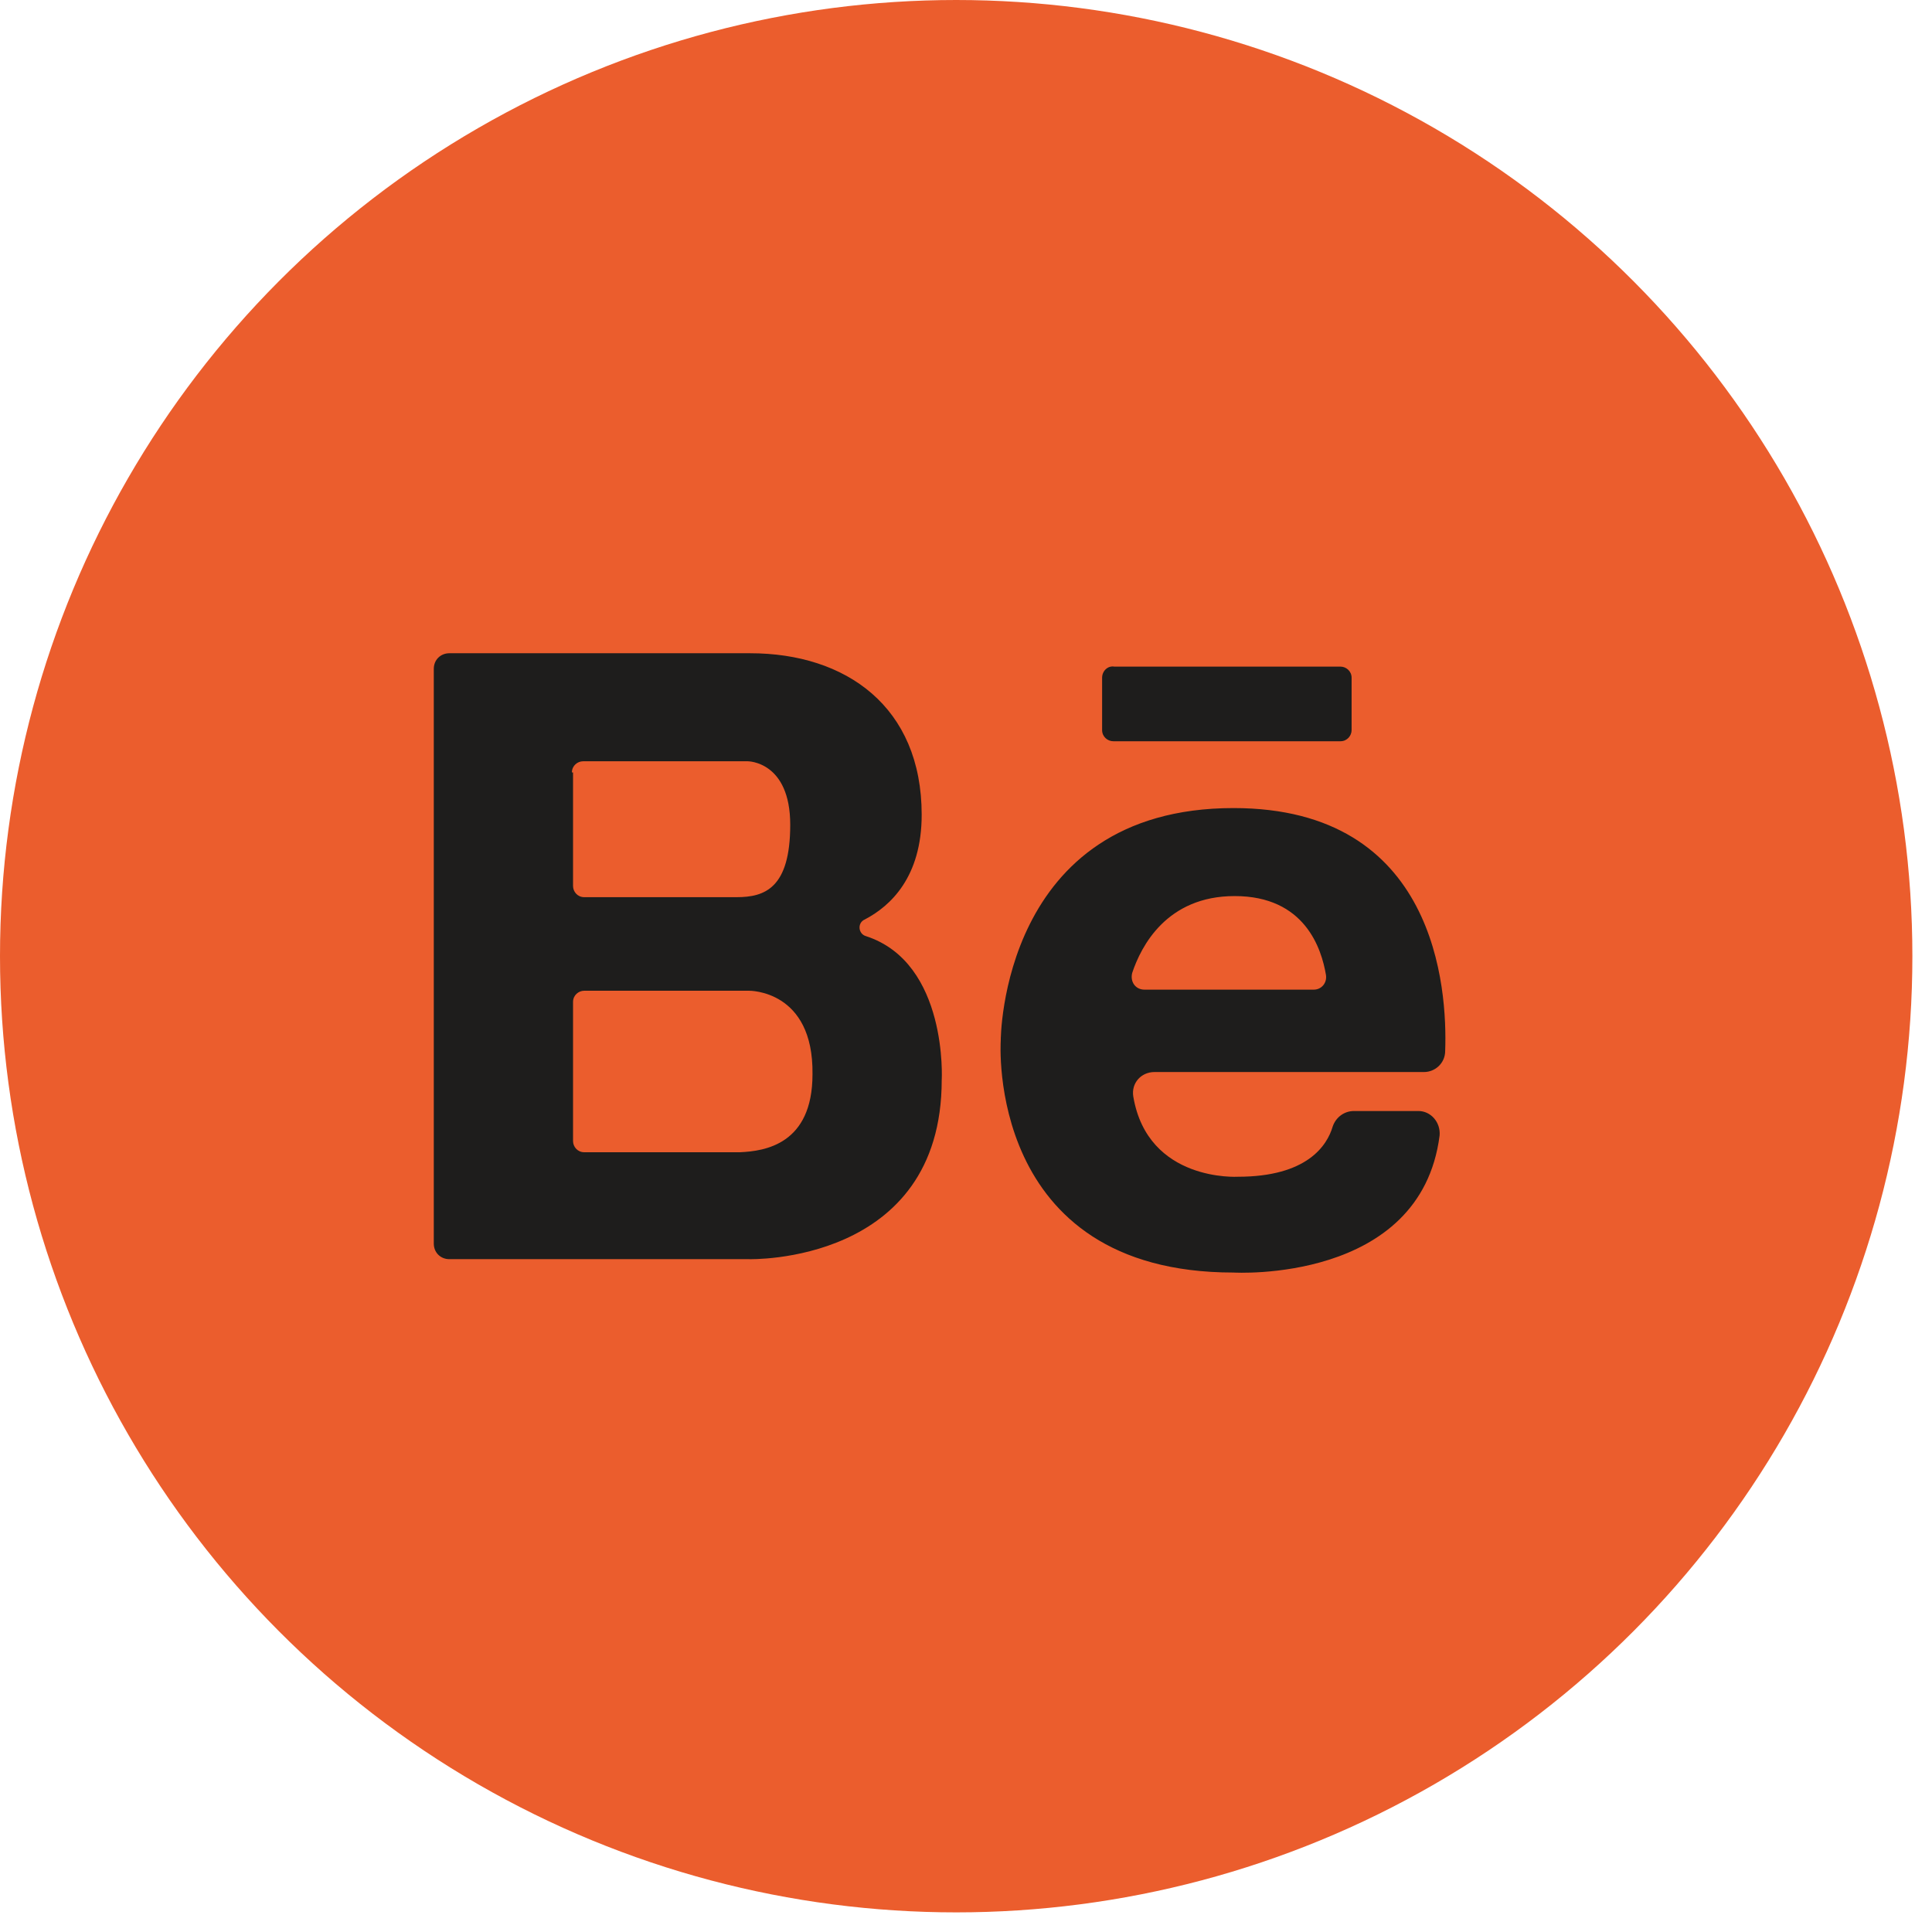 <?xml version="1.0" encoding="UTF-8"?> <svg xmlns="http://www.w3.org/2000/svg" width="51" height="51" viewBox="0 0 51 51" fill="none"> <circle cx="25.241" cy="25.241" r="25.241" fill="#EB5D2D"></circle> <path d="M32.563 21.331C26.417 21.331 26.417 27.447 26.417 27.476C26.417 27.476 26.006 33.592 32.563 33.592C32.563 33.592 37.502 33.886 38.002 29.975C38.032 29.623 37.767 29.328 37.444 29.328H35.738C35.503 29.328 35.268 29.476 35.179 29.74C35.032 30.24 34.503 31.063 32.68 31.063C32.68 31.063 30.299 31.21 29.916 28.946C29.858 28.593 30.122 28.299 30.475 28.299H37.59C37.885 28.299 38.149 28.064 38.149 27.741C38.208 26.094 37.914 21.331 32.563 21.331ZM30.21 26.124C29.975 26.124 29.828 25.918 29.887 25.683C30.122 24.977 30.798 23.654 32.592 23.654C34.444 23.654 34.885 25.036 35.003 25.741C35.032 25.947 34.885 26.124 34.68 26.124H30.21ZM22.86 24.712C22.654 24.654 22.624 24.359 22.83 24.271C23.506 23.918 24.33 23.154 24.33 21.507C24.33 18.655 22.33 17.244 19.802 17.244H11.863C11.628 17.244 11.451 17.42 11.451 17.655V32.828C11.451 33.063 11.628 33.239 11.863 33.239H19.772C19.772 33.239 24.859 33.386 24.859 28.505C24.859 28.535 25.035 25.418 22.86 24.712ZM15.097 20.39C15.097 20.214 15.244 20.096 15.391 20.096H19.743C19.743 20.096 20.86 20.096 20.86 21.772C20.86 23.448 20.184 23.683 19.449 23.683H15.421C15.244 23.683 15.127 23.536 15.127 23.389V20.39H15.097ZM19.537 30.416H15.421C15.244 30.416 15.127 30.269 15.127 30.122V26.447C15.127 26.271 15.274 26.153 15.421 26.153H19.772C19.772 26.153 21.478 26.124 21.448 28.358C21.448 30.211 20.184 30.387 19.537 30.416ZM29.093 17.891V19.273C29.093 19.449 29.24 19.567 29.387 19.567H35.385C35.562 19.567 35.679 19.42 35.679 19.273V17.891C35.679 17.714 35.532 17.597 35.385 17.597H29.416C29.24 17.567 29.093 17.714 29.093 17.891Z" fill="#1E1D1C"></path> </svg> 